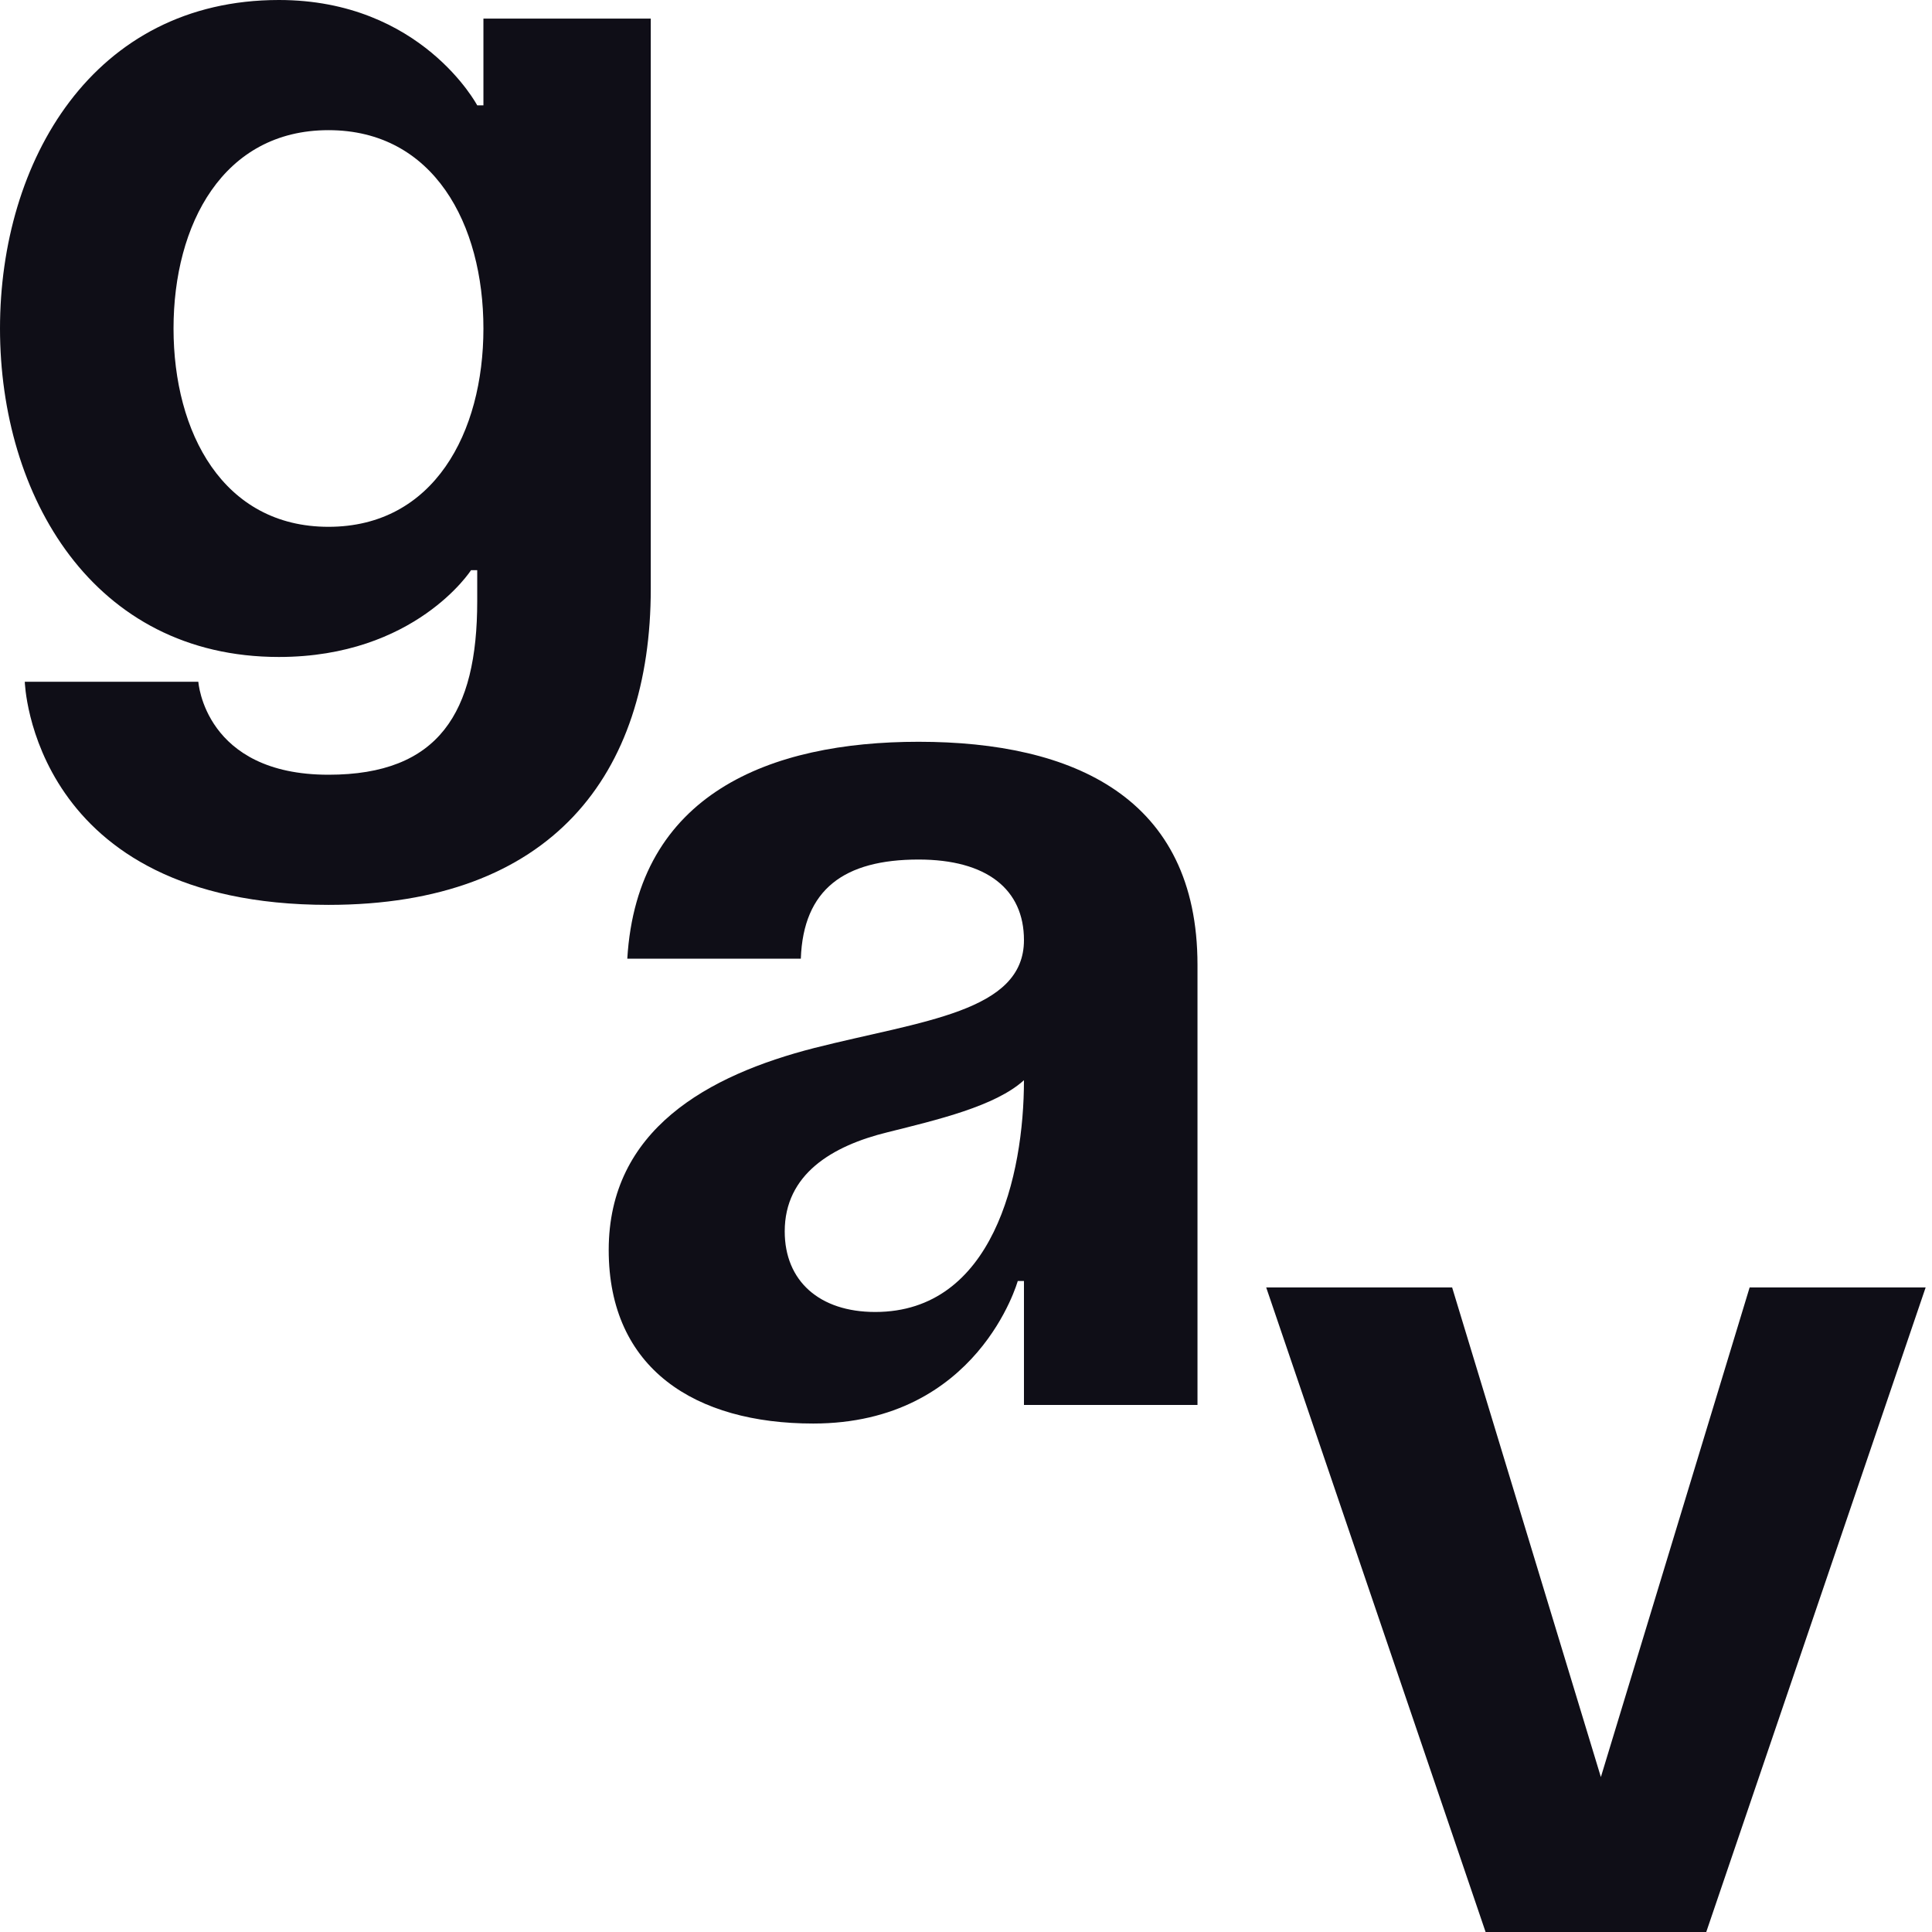 <?xml version="1.0" encoding="UTF-8"?> <svg xmlns="http://www.w3.org/2000/svg" width="105" height="105" viewBox="0 0 105 105" fill="none"> <path d="M35.368 1.011H26.273V5.726H25.936C25.936 5.726 22.905 0 15.158 0C5.053 0 0 8.758 0 17.852C0 26.947 5.053 35.705 15.158 35.705C22.568 35.705 25.599 30.989 25.599 30.989H25.936V32.673C25.936 38.736 23.848 42.105 17.852 42.105C11.116 42.105 10.779 37.052 10.779 37.052H1.347C1.347 37.052 1.684 49.178 17.852 49.178C29.978 49.178 35.368 42.105 35.368 31.999V1.011ZM26.273 17.852C26.273 23.511 23.578 28.631 17.852 28.631C12.126 28.631 9.431 23.511 9.431 17.852C9.431 12.194 12.126 7.074 17.852 7.074C23.578 7.074 26.273 12.194 26.273 17.852Z" fill="#0F0E17"></path> <path d="M43.523 52.103C43.658 48.331 45.881 46.714 49.923 46.714C53.629 46.714 55.65 48.331 55.65 51.093C55.65 55 50.126 55.472 44.264 56.954C38.471 58.436 33.082 61.4 33.082 67.935C33.082 74.402 37.797 77.366 44.197 77.366C53.157 77.366 55.313 69.619 55.313 69.619H55.65V76.356H65.081V52.44C65.081 43.346 58.344 40.314 49.923 40.314C41.839 40.314 34.631 43.144 34.092 52.103H43.523ZM55.65 58.706C55.65 63.893 53.965 71.303 47.566 71.303C44.534 71.303 42.648 69.619 42.648 66.924C42.648 63.825 45.208 62.276 48.239 61.535C50.934 60.861 54.1 60.12 55.65 58.706Z" fill="#0F0E17"></path> <path d="M104.655 69.969H95.089L87.004 96.579L78.92 69.969H68.815L80.739 105H92.731L104.655 69.969Z" fill="#0F0E17"></path> </svg> 